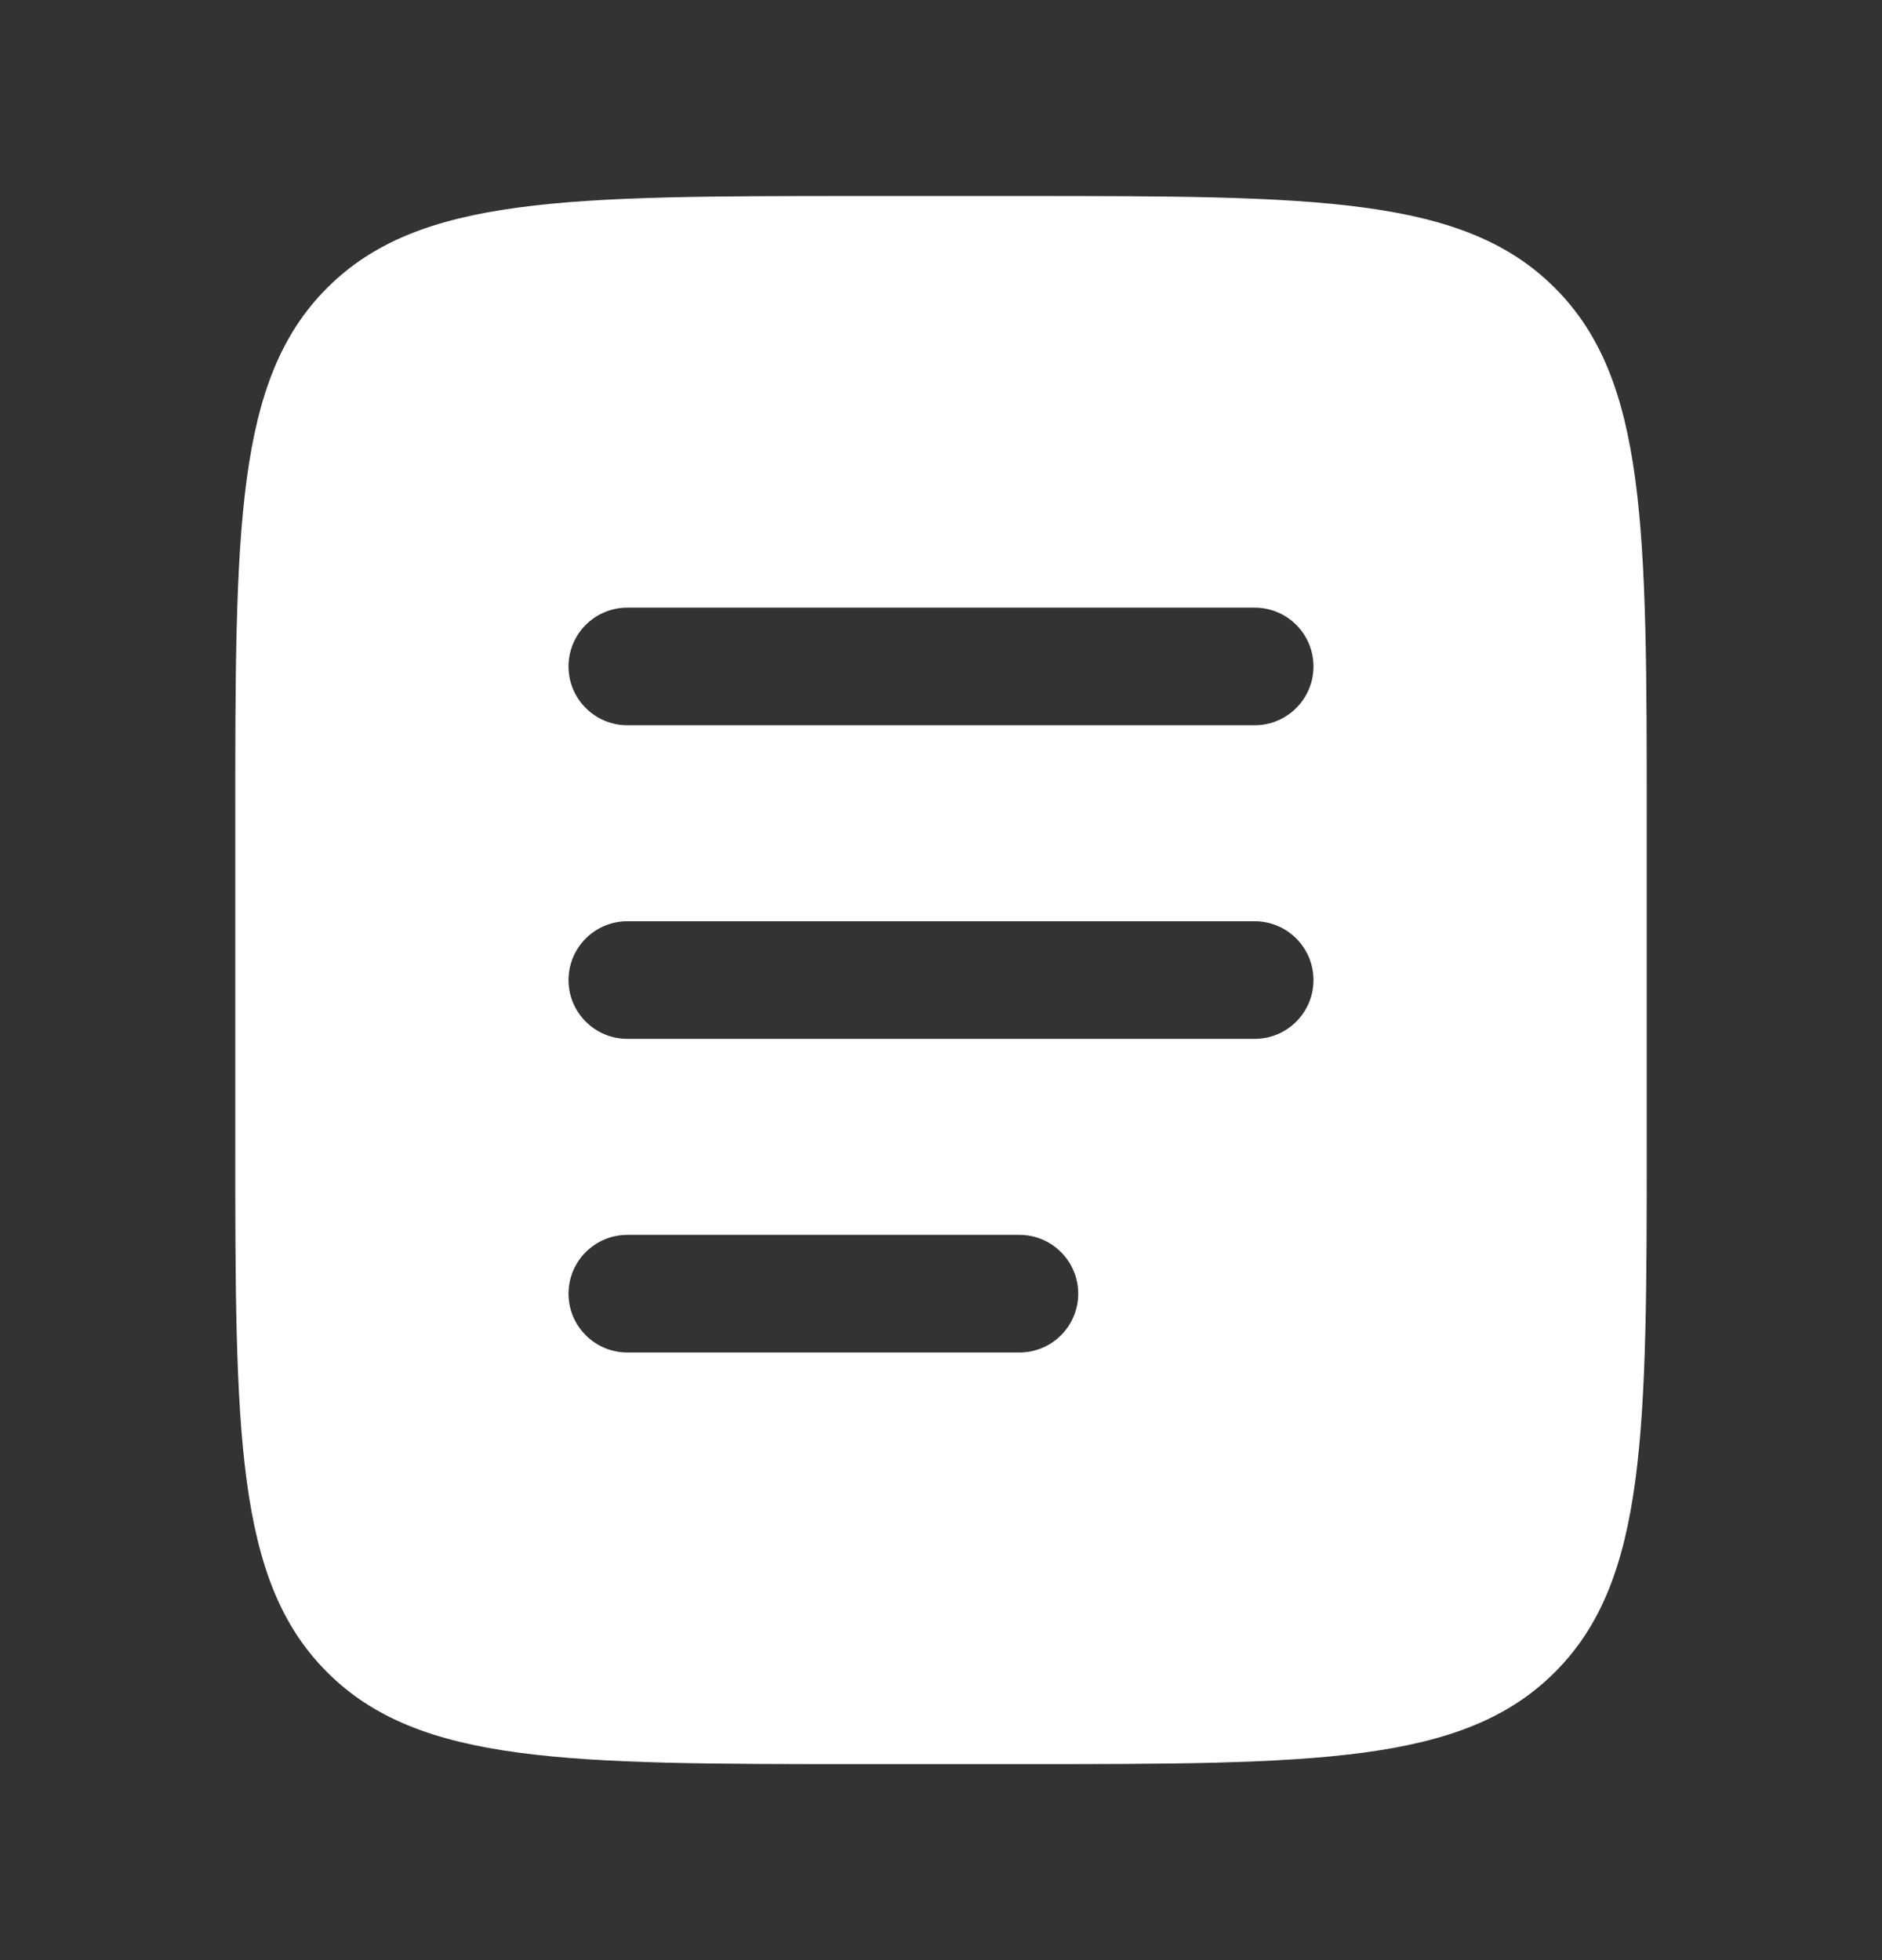 <svg width="24" height="25" viewBox="0 0 24 25" fill="white" xmlns="http://www.w3.org/2000/svg">
<rect x="0" y="0" width="24" height="25" fill="#333333" stroke="none"/>
<path fill-rule="evenodd" clip-rule="evenodd" d="M4.172 3.672C3 4.843 3 6.729 3 10.5V14.5C3 18.271 3 20.157 4.172 21.328C5.343 22.5 7.229 22.5 11 22.5H13C16.771 22.5 18.657 22.5 19.828 21.328C21 20.157 21 18.271 21 14.5V10.5C21 6.729 21 4.843 19.828 3.672C18.657 2.5 16.771 2.5 13 2.5H11C7.229 2.5 5.343 2.5 4.172 3.672ZM7.25 8.5C7.25 8.086 7.586 7.75 8 7.75H16C16.414 7.75 16.75 8.086 16.75 8.5C16.75 8.914 16.414 9.25 16 9.25H8C7.586 9.25 7.25 8.914 7.25 8.5ZM7.25 12.5C7.25 12.086 7.586 11.75 8 11.75H16C16.414 11.75 16.75 12.086 16.75 12.5C16.75 12.914 16.414 13.25 16 13.25H8C7.586 13.25 7.25 12.914 7.25 12.5ZM8 15.75C7.586 15.75 7.25 16.086 7.25 16.5C7.25 16.914 7.586 17.25 8 17.25H13C13.414 17.25 13.75 16.914 13.75 16.5C13.75 16.086 13.414 15.75 13 15.75H8Z" fill="white"/>
</svg>
